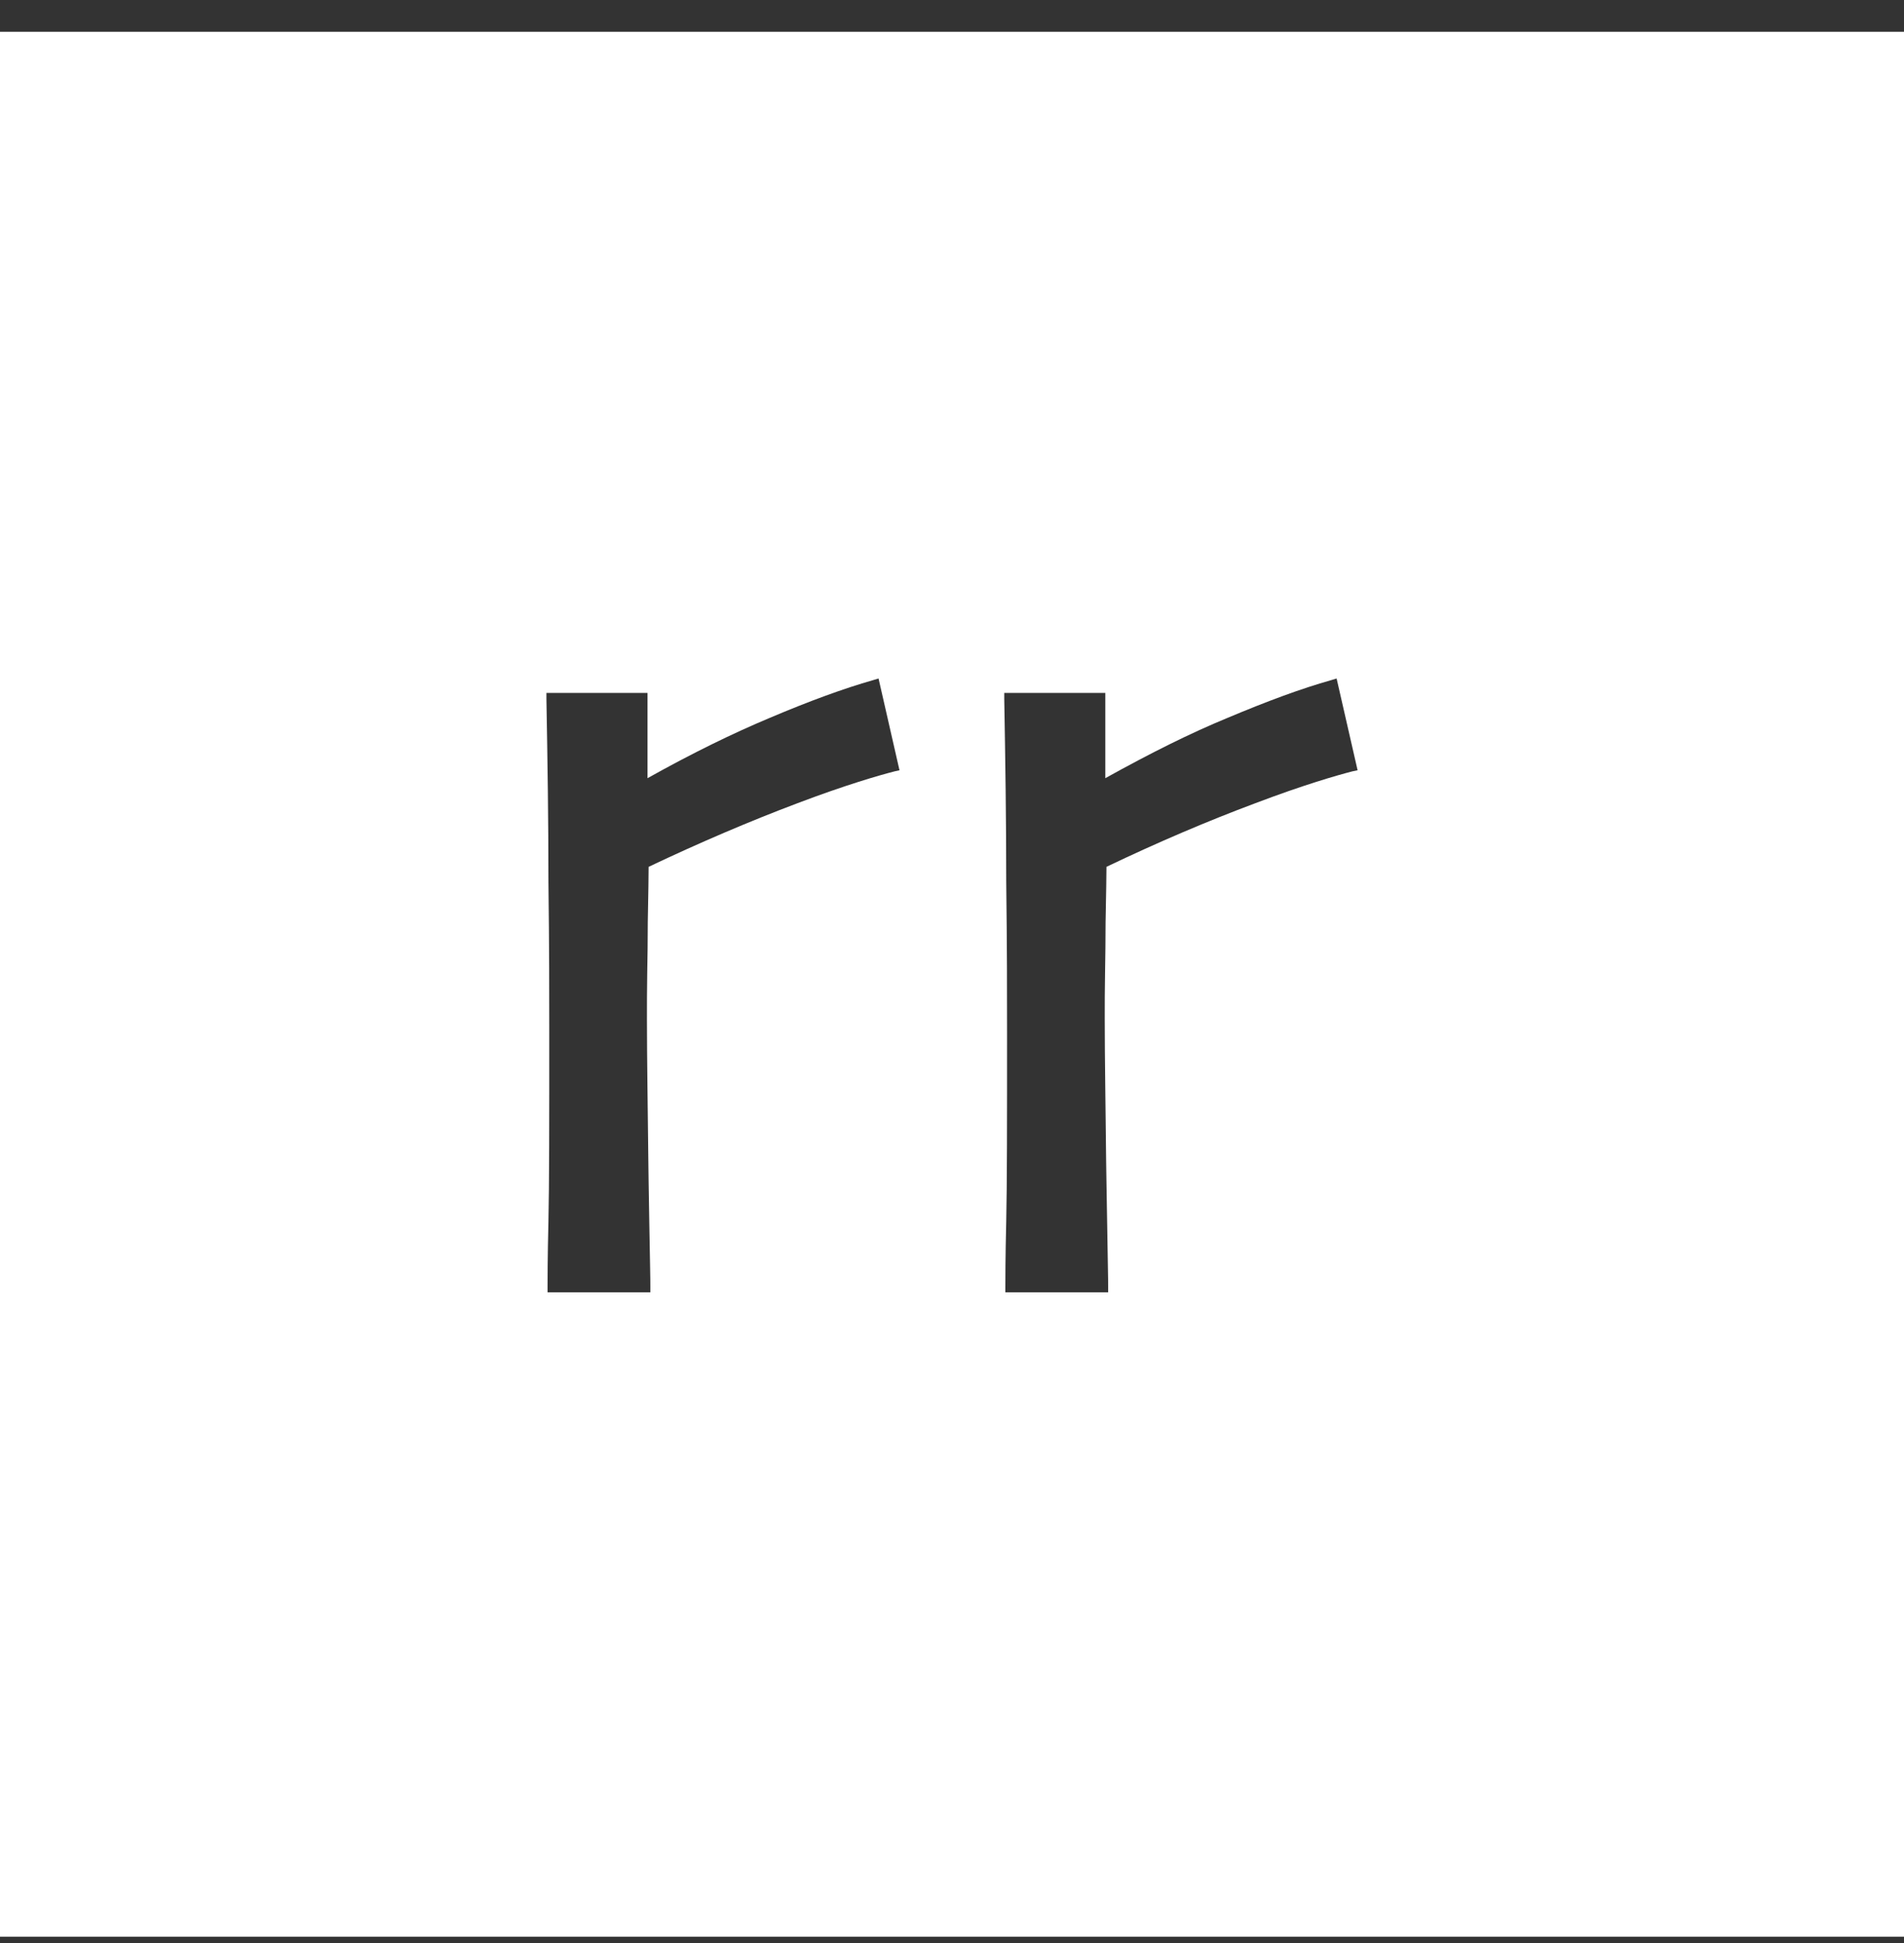 <svg width="50" height="51" viewBox="0 0 50 51" fill="none" xmlns="http://www.w3.org/2000/svg">
<rect x="0" y="0" width="50" height="51" fill="#333333" stroke="none"/>
<path d="M0 0.835V50.835H50V0.835H0ZM23.487 20.248C23.085 20.352 22.223 20.597 20.929 21.088C19.688 21.556 18.379 22.114 17.033 22.753C17.033 22.961 17.026 23.437 17.011 24.203C17.011 24.671 17.004 25.125 16.996 25.564C16.989 25.973 16.989 26.366 16.989 26.746C16.989 27.816 17.011 29.058 17.026 30.5L17.033 31.028C17.048 32.01 17.063 32.746 17.071 33.207C17.078 33.511 17.078 33.705 17.078 33.772V33.92H14.379V33.772C14.379 33.601 14.379 33.021 14.402 32.062C14.424 31.103 14.424 29.43 14.424 27.11C14.424 26.158 14.424 24.85 14.402 23.147C14.402 21.497 14.379 19.995 14.349 18.337V18.188H17.004V20.426C18.201 19.757 19.256 19.244 20.216 18.842C21.249 18.404 22.164 18.069 22.922 17.854L23.071 17.809L23.621 20.218L23.487 20.248ZM35.509 20.248C35.108 20.352 34.245 20.597 32.952 21.088C31.718 21.549 30.409 22.106 29.056 22.753C29.056 22.961 29.048 23.437 29.033 24.203C29.033 24.671 29.026 25.125 29.019 25.564C29.011 25.973 29.011 26.366 29.011 26.746C29.011 27.816 29.034 29.058 29.048 30.5L29.056 31.028C29.071 32.01 29.085 32.746 29.093 33.207C29.1 33.511 29.1 33.705 29.1 33.772V33.92H26.401V33.772C26.401 33.601 26.401 33.021 26.424 32.062C26.446 31.103 26.446 29.43 26.446 27.11C26.446 26.158 26.446 24.85 26.424 23.147C26.424 21.497 26.401 19.995 26.372 18.337V18.188H29.026V20.426C30.23 19.757 31.279 19.236 32.238 18.842C33.279 18.404 34.186 18.069 34.952 17.854L35.1 17.809L35.651 20.218L35.509 20.248Z" fill="white"/>
</svg>
